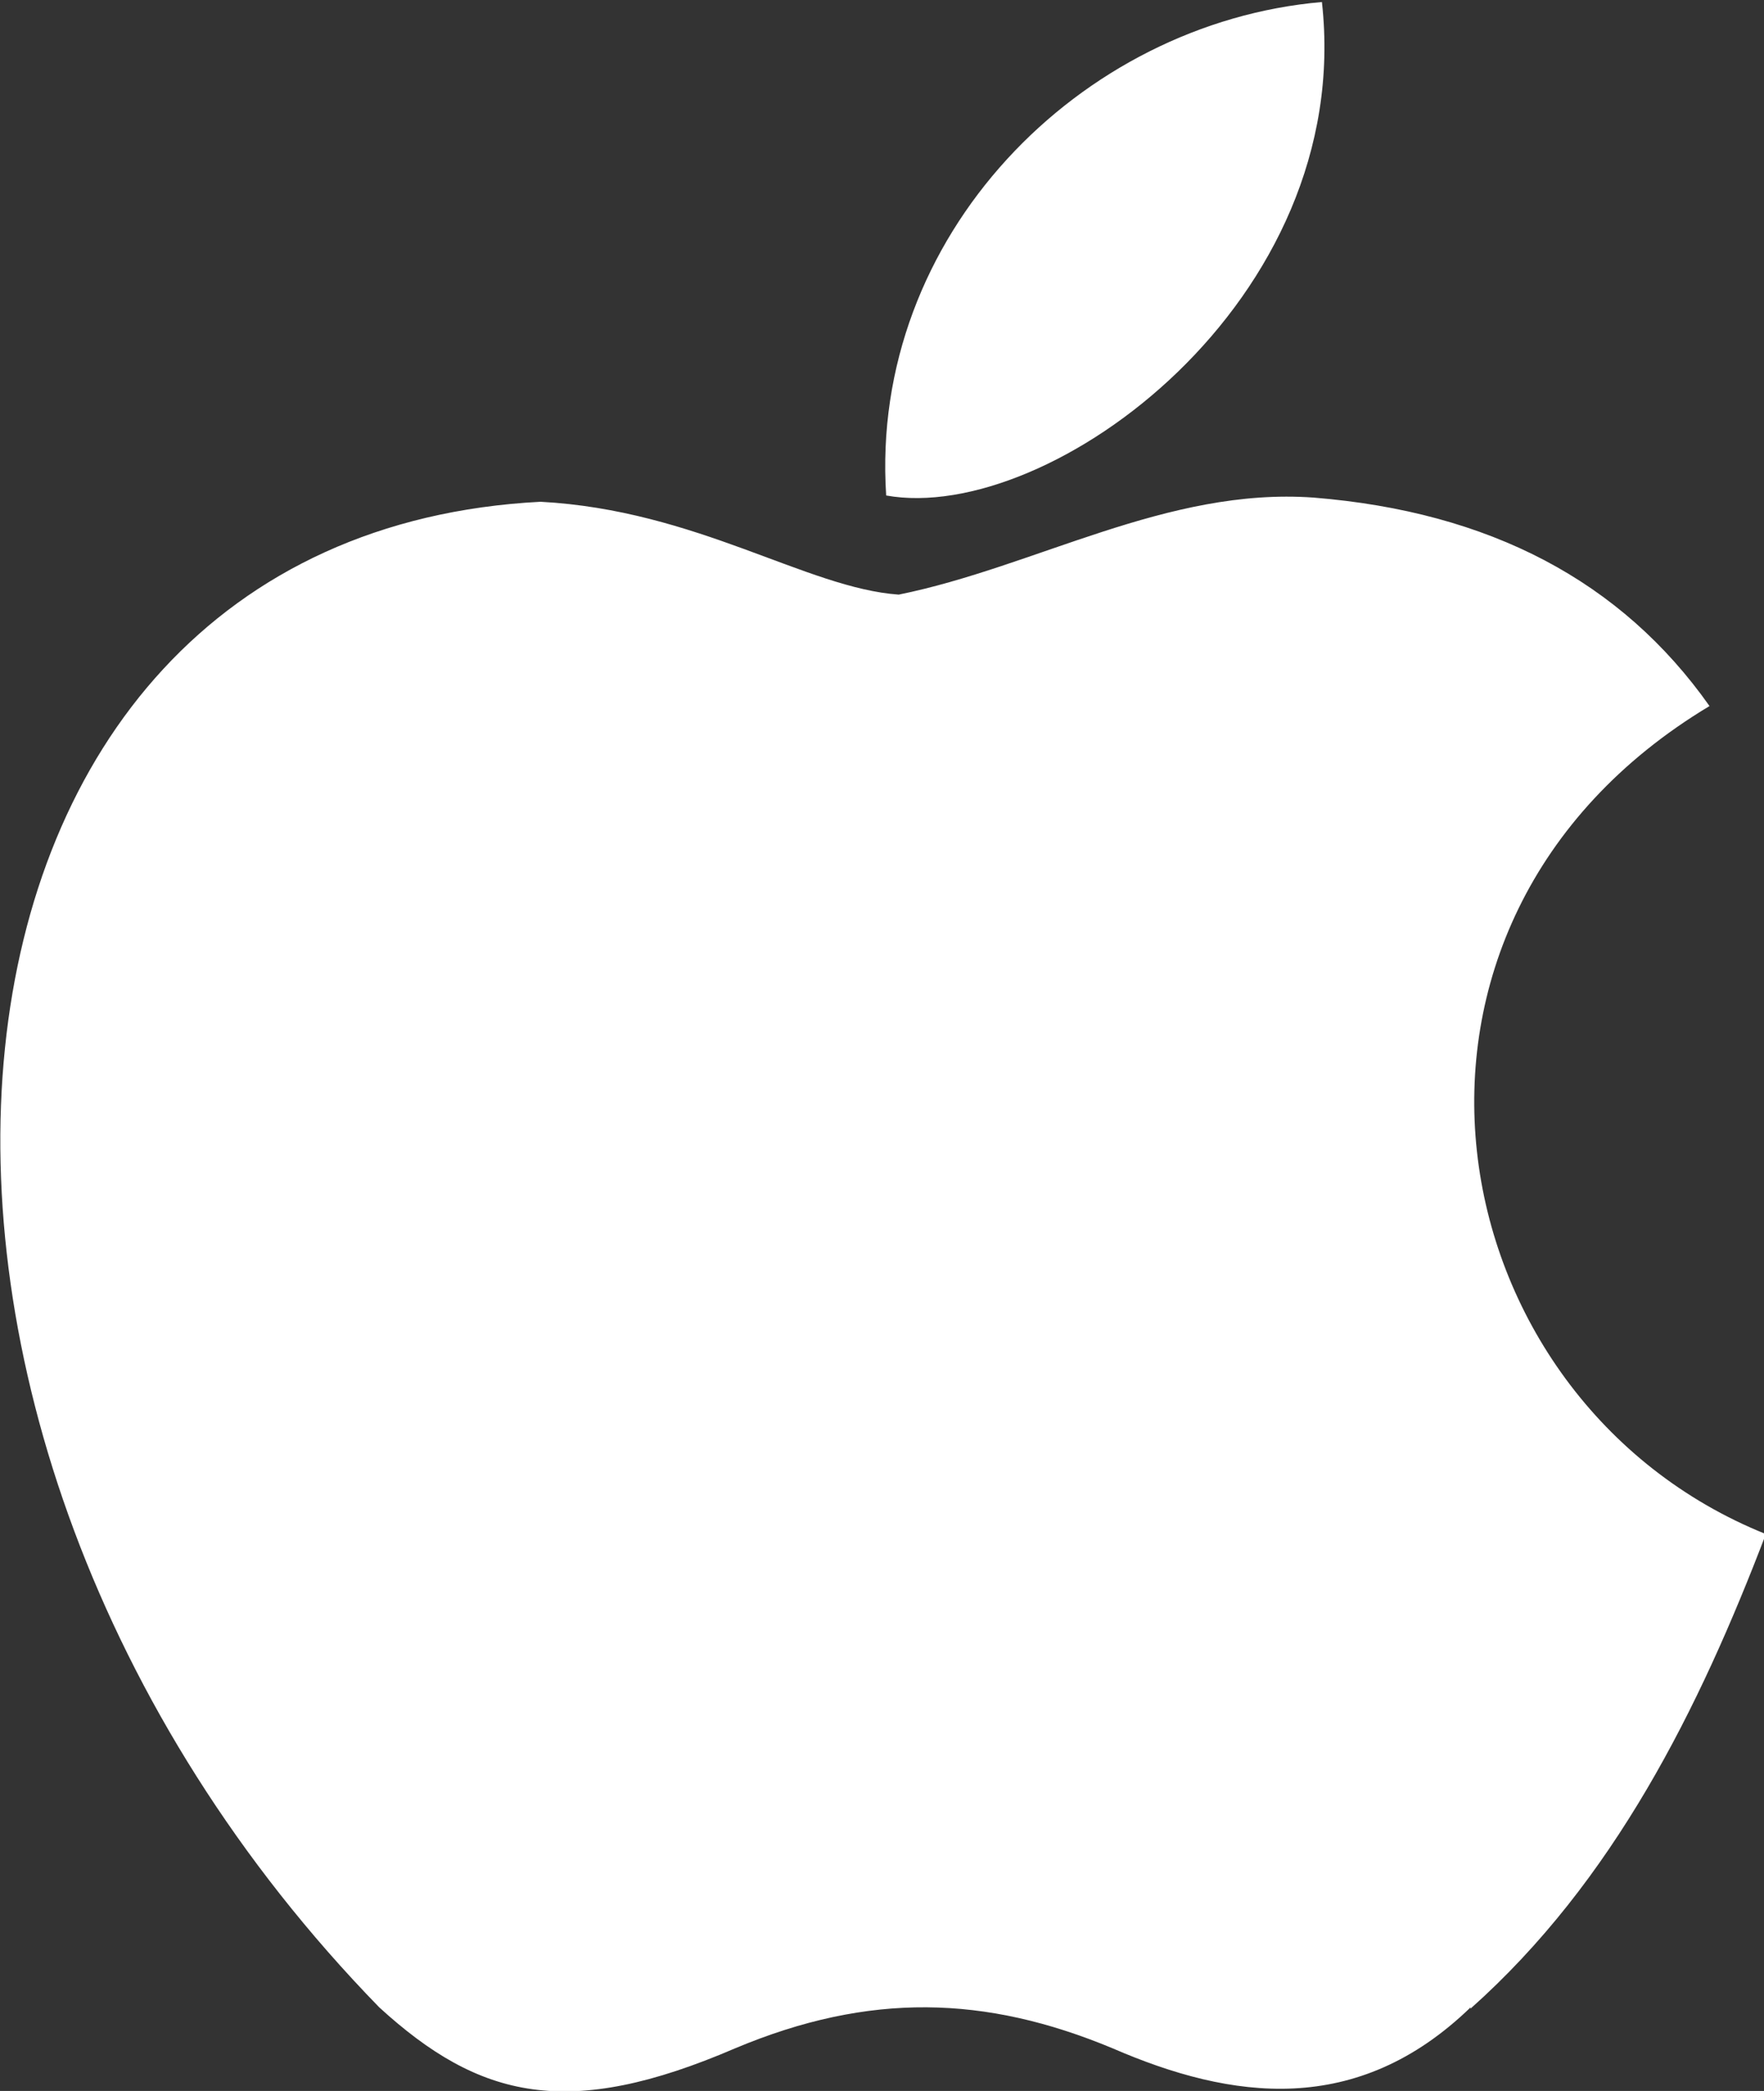 <svg width="54" height="64" viewBox="0 0 54 64" fill="none" xmlns="http://www.w3.org/2000/svg">
<rect x="0" y="0" width="54" height="64" fill="#333333" stroke="none"/>
<g clip-path="url(#clip0_59_975)">
<path d="M45.021 61.438C41.545 64.804 37.709 64.279 34.054 62.692C30.167 61.073 26.614 60.97 22.51 62.692C17.398 64.894 14.686 64.254 11.607 61.438C-5.773 43.582 -3.207 16.382 16.546 15.358C21.336 15.614 24.691 18.001 27.512 18.2C31.707 17.349 35.721 14.91 40.211 15.23C45.604 15.665 49.638 17.79 52.332 21.611C41.237 28.267 43.866 42.859 54.057 46.955C52.017 52.298 49.401 57.578 45.014 61.482L45.021 61.438ZM27.128 15.166C26.608 7.23 33.053 0.702 40.467 0.062C41.487 9.214 32.13 16.062 27.128 15.166Z" fill="white"/>
</g>
<defs>
<clipPath id="clip0_59_975">
<rect width="54" height="64" fill="white"/>
</clipPath>
</defs>
</svg>

